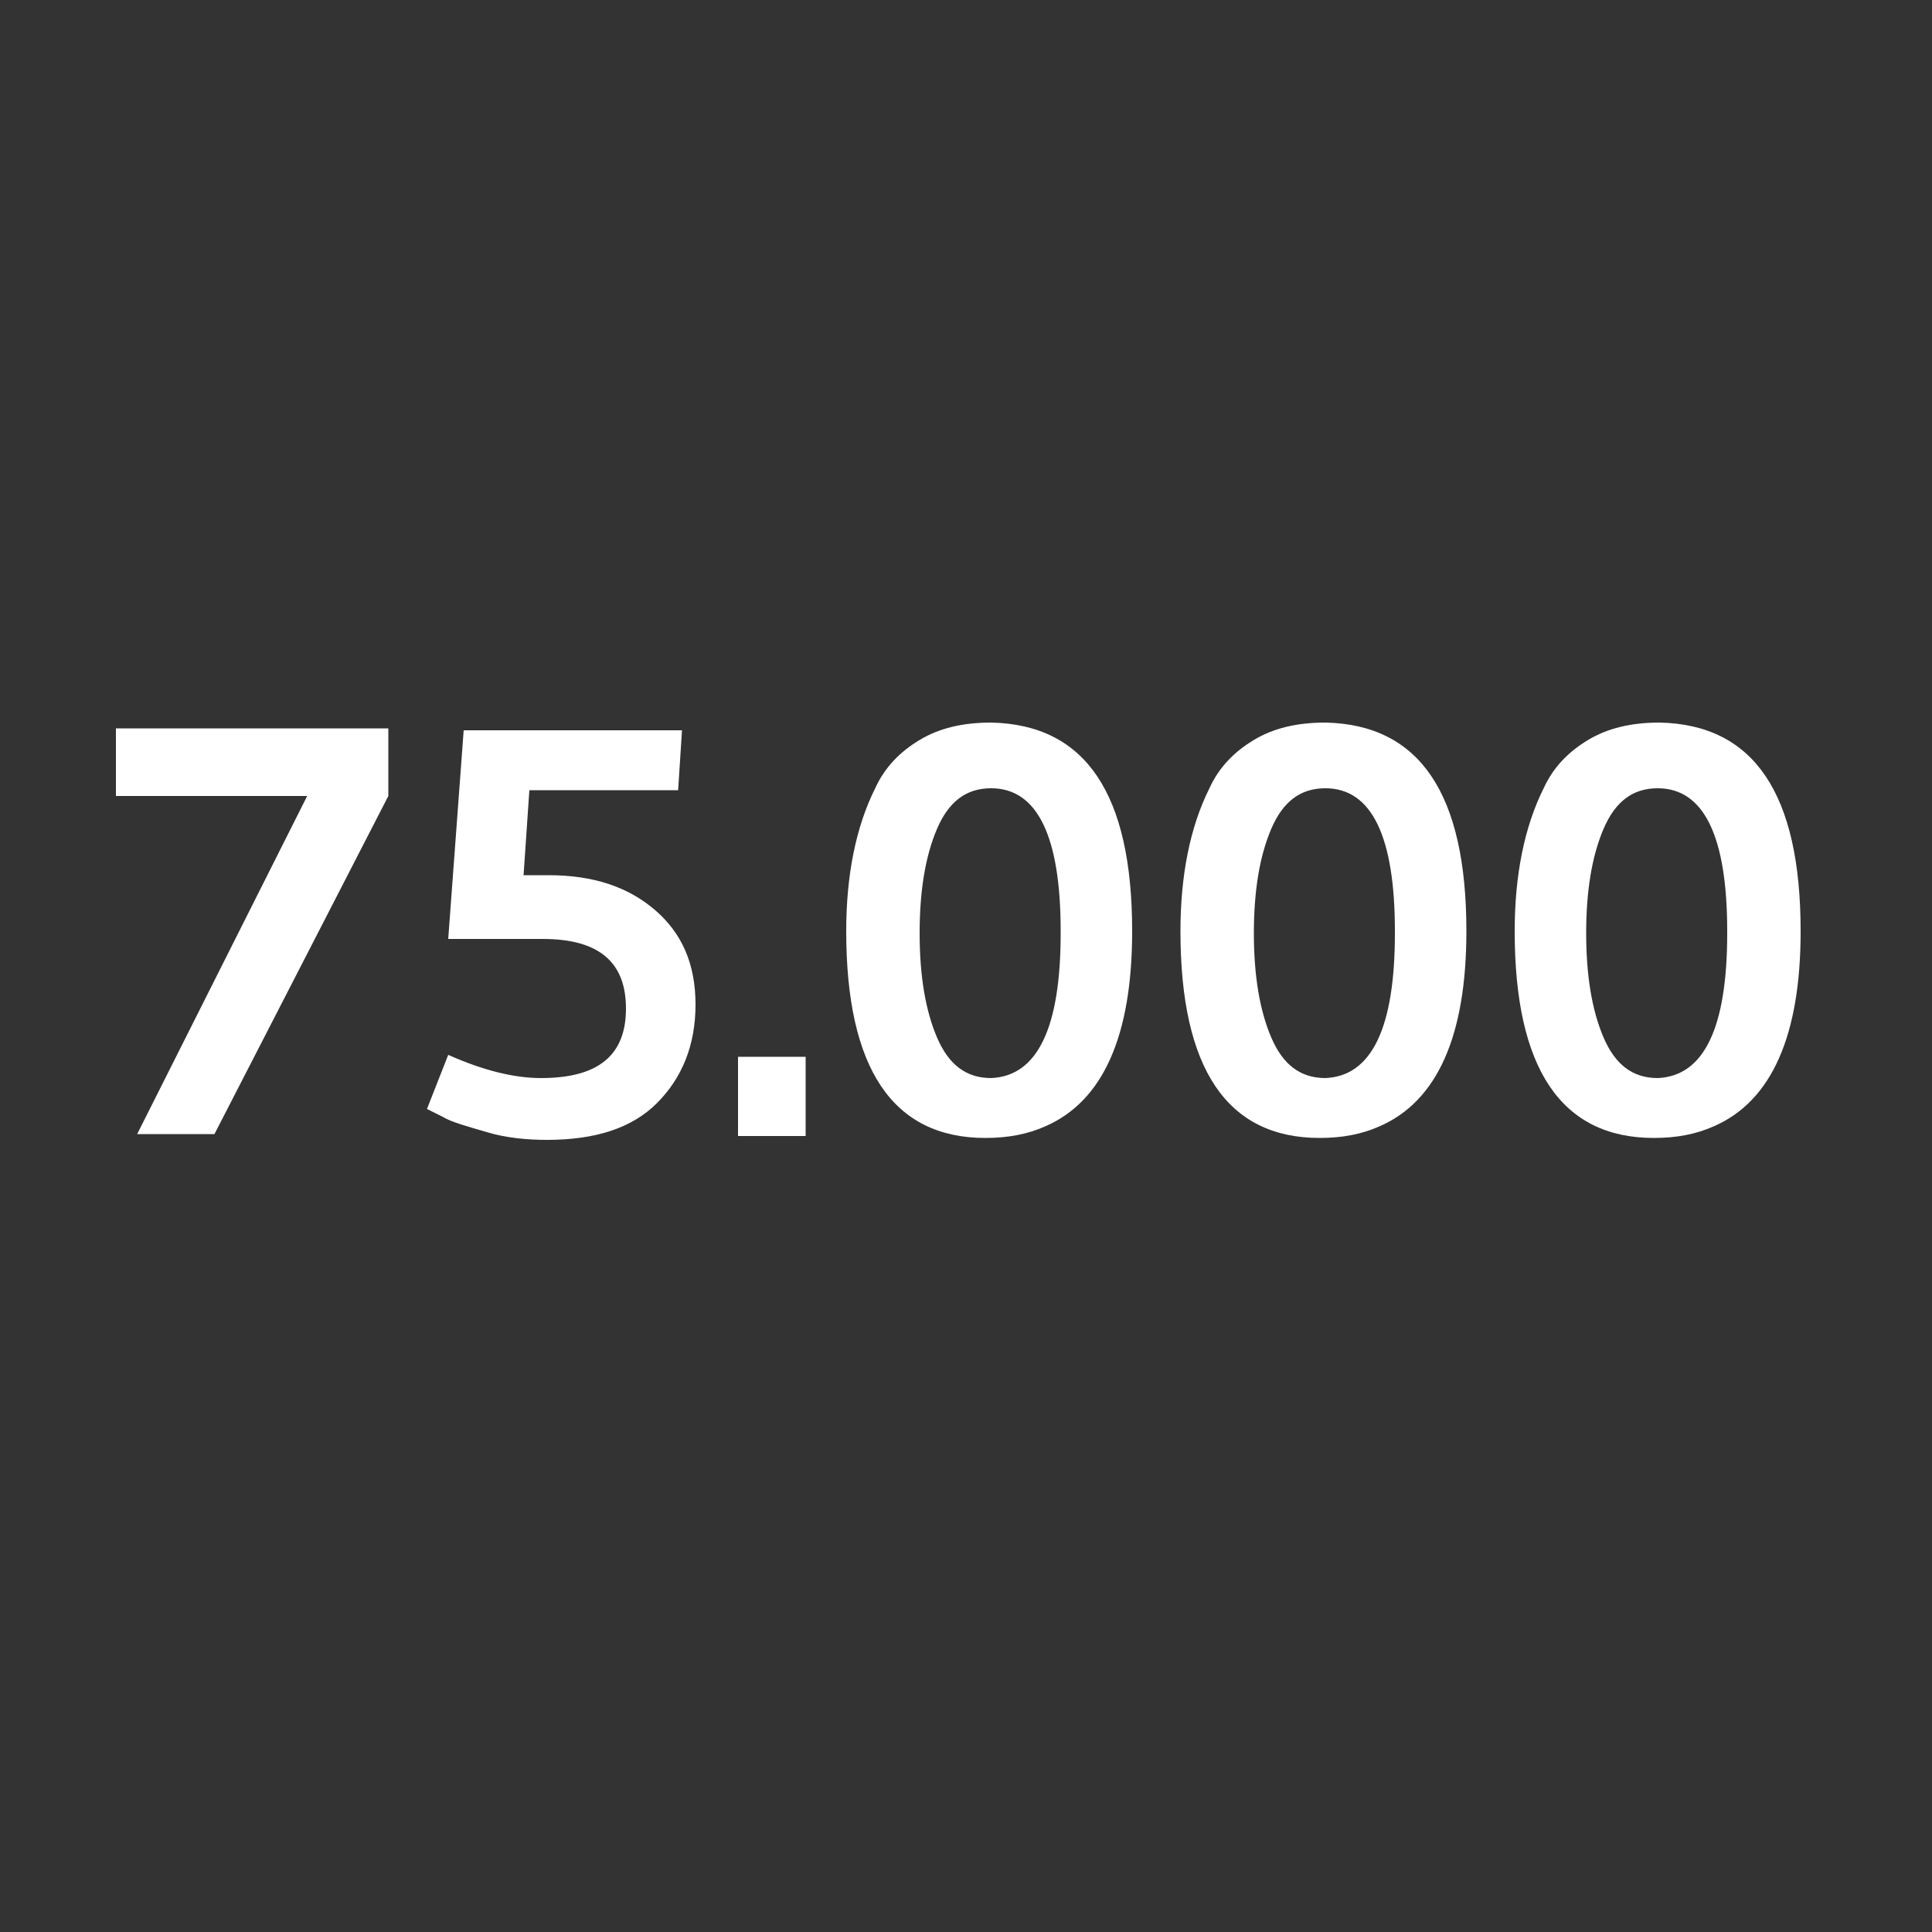 <?xml version="1.0" encoding="UTF-8"?>
<svg xmlns="http://www.w3.org/2000/svg" xmlns:xlink="http://www.w3.org/1999/xlink" version="1.1" id="Icon" x="0px" y="0px" width="100px" height="100px" viewBox="0 0 100 100" style="enable-background:new 0 0 100 100;" xml:space="preserve">
<rect x="0" y="0" width="100" height="100" fill="#333333" stroke="none"/>
<style type="text/css">
	.st0{fill:#FFFFFF;}
</style>
<g>
	<path class="st0" d="M6,41.2v-3.5h14.1v3.5l-9,17.5h-4l8.8-17.5H6z"></path>
	<path class="st0" d="M32.4,52.2c0-2.4-1.4-3.6-4.3-3.6l-4.9,0L24,37.8h11.3l-0.2,3.1h-7.7l-0.3,4.4c0.4,0,0.9,0,1.3,0   c2.3,0,4.1,0.6,5.5,1.8c1.4,1.2,2.1,2.8,2.1,4.9s-0.7,3.8-2,5.1c-1.3,1.3-3.2,1.9-5.7,1.9c-1,0-2.1-0.1-3.1-0.4   c-1-0.3-1.8-0.5-2.3-0.8l-0.8-0.4l1.1-2.8c1.8,0.8,3.4,1.2,4.8,1.2C31,55.8,32.4,54.6,32.4,52.2z"></path>
	<path class="st0" d="M41.7,58.8h-3.5v-4.1h3.5V58.8z"></path>
	<path class="st0" d="M58.6,48.2c0,5.4-1.5,8.8-4.5,10.1c-0.9,0.4-1.9,0.6-3.1,0.6c-4.8,0-7.2-3.6-7.2-10.7c0-2.9,0.5-5.4,1.5-7.4   c0.5-1.1,1.3-1.9,2.3-2.5c1-0.6,2.2-0.9,3.7-0.9C56.2,37.5,58.6,41.1,58.6,48.2z M54.9,48.3v-0.1c0-4.9-1.2-7.4-3.6-7.4   c-1.3,0-2.2,0.7-2.8,2.1c-0.6,1.4-0.9,3.2-0.9,5.4s0.3,4,0.9,5.4c0.6,1.4,1.5,2.1,2.8,2.1C53.7,55.7,54.9,53.2,54.9,48.3z"></path>
	<path class="st0" d="M75.9,48.2c0,5.4-1.5,8.8-4.5,10.1c-0.9,0.4-1.9,0.6-3.1,0.6c-4.8,0-7.2-3.6-7.2-10.7c0-2.9,0.5-5.4,1.5-7.4   c0.5-1.1,1.3-1.9,2.3-2.5c1-0.6,2.2-0.9,3.7-0.9C73.5,37.5,75.9,41.1,75.9,48.2z M72.2,48.3v-0.1c0-4.9-1.2-7.4-3.6-7.4   c-1.3,0-2.2,0.7-2.8,2.1c-0.6,1.4-0.9,3.2-0.9,5.4s0.3,4,0.9,5.4c0.6,1.4,1.5,2.1,2.8,2.1C71,55.7,72.2,53.2,72.2,48.3z"></path>
	<path class="st0" d="M93.2,48.2c0,5.4-1.5,8.8-4.5,10.1c-0.9,0.4-1.9,0.6-3.1,0.6c-4.8,0-7.2-3.6-7.2-10.7c0-2.9,0.5-5.4,1.5-7.4   c0.5-1.1,1.3-1.9,2.3-2.5c1-0.6,2.2-0.9,3.7-0.9C90.8,37.5,93.2,41.1,93.2,48.2z M89.4,48.3v-0.1c0-4.9-1.2-7.4-3.6-7.4   c-1.3,0-2.2,0.7-2.8,2.1c-0.6,1.4-0.9,3.2-0.9,5.4s0.3,4,0.9,5.4c0.6,1.4,1.5,2.1,2.8,2.1C88.2,55.7,89.4,53.2,89.4,48.3z"></path>
</g>
</svg>
